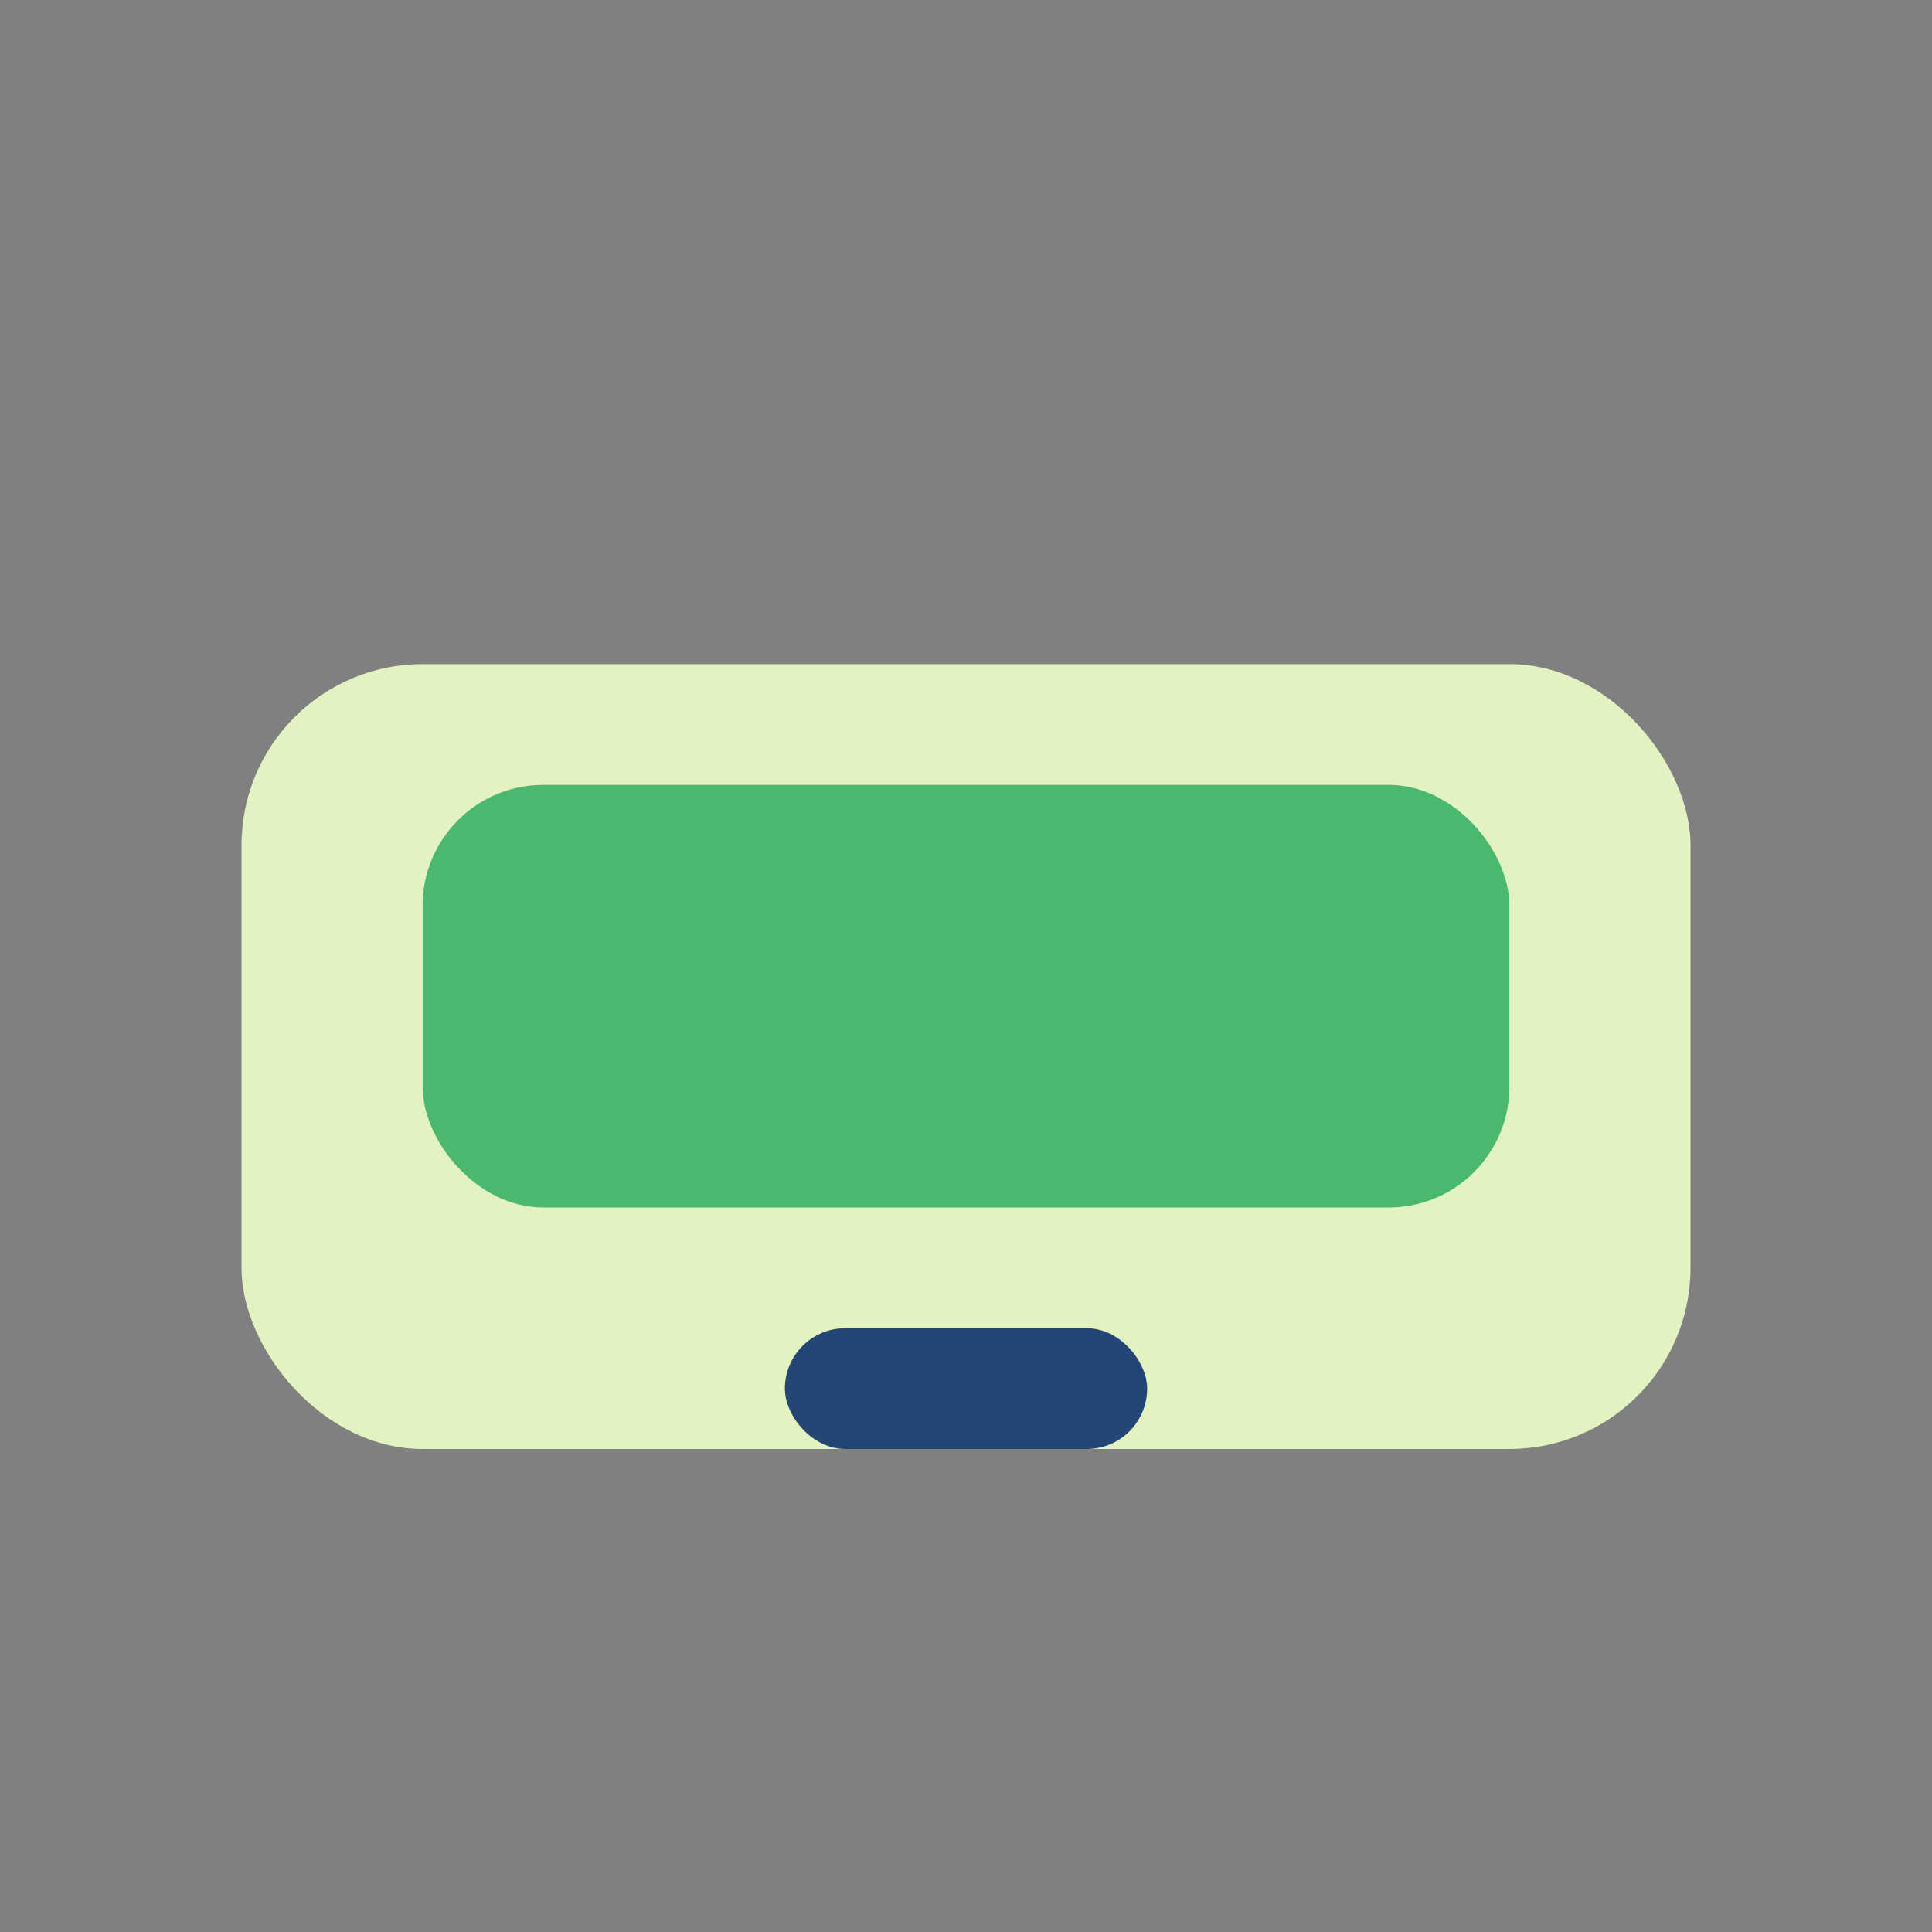 <?xml version="1.0" encoding="UTF-8"?>
<svg xmlns="http://www.w3.org/2000/svg" width="32" height="32" viewBox="0 0 32 32"><rect x="0" y="0" width="32" height="32" fill="#808080" stroke="none"/><rect x="4" y="11" width="24" height="13" rx="3" fill="#E3F2C1"/><rect x="7" y="13" width="18" height="7" rx="2" fill="#4AB86F"/><rect x="13" y="22" width="6" height="2" rx="1" fill="#244674"/></svg>